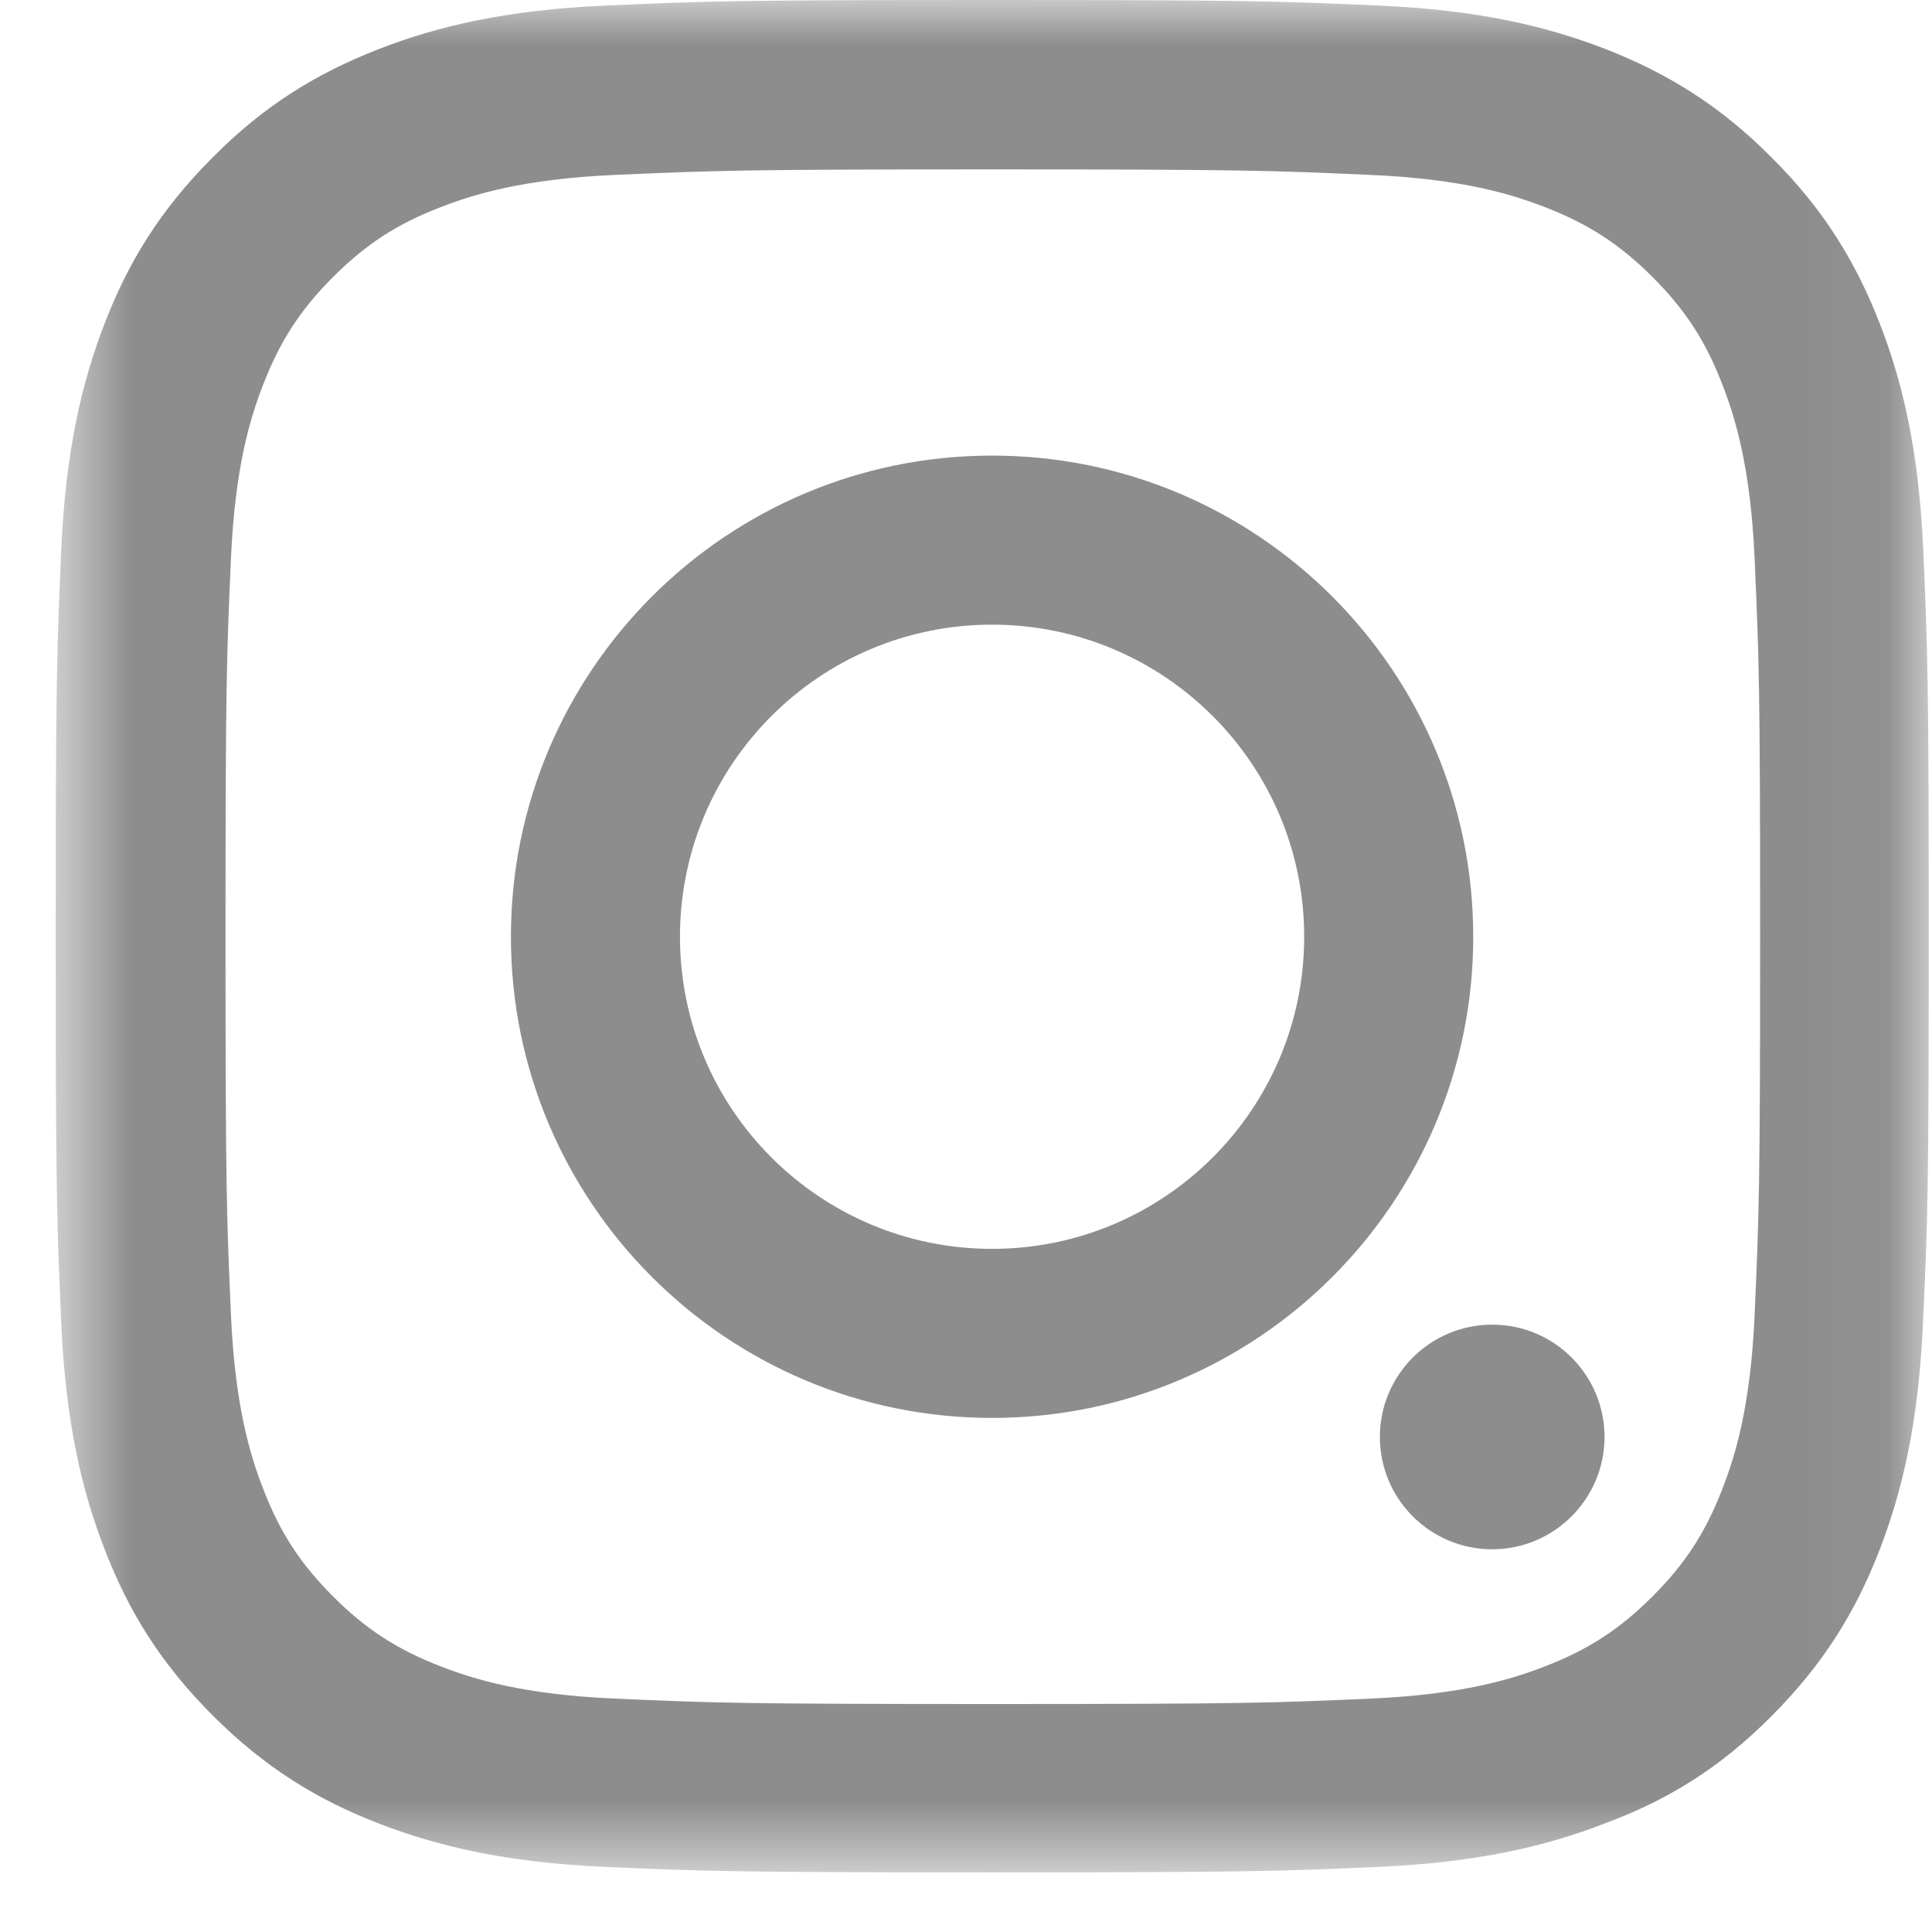 <?xml version="1.0" encoding="UTF-8"?> <svg xmlns="http://www.w3.org/2000/svg" width="22" height="22" viewBox="0 0 22 22" fill="none"><mask id="mask0_302_256" style="mask-type:luminance" maskUnits="userSpaceOnUse" x="0" y="0" width="22" height="22"><path d="M21.963 0L0.63 0L0.63 21.334L21.963 21.334L21.963 0Z" fill="white"></path></mask><g mask="url(#mask0_302_256)"><path d="M21.901 6.271C21.951 7.409 21.963 7.771 21.963 10.667C21.963 13.563 21.951 13.925 21.897 15.067C21.847 16.2 21.663 16.975 21.401 17.654C21.13 18.354 20.763 18.95 20.172 19.542C19.58 20.138 18.984 20.5 18.276 20.763C17.601 21.025 16.822 21.209 15.688 21.259C14.551 21.309 14.188 21.321 11.293 21.321C8.397 21.321 8.034 21.309 6.897 21.259C5.763 21.209 4.988 21.025 4.309 20.763C3.609 20.492 3.013 20.125 2.422 19.534C1.83 18.942 1.463 18.346 1.193 17.646C0.93 16.971 0.747 16.192 0.697 15.059C0.647 13.921 0.634 13.559 0.634 10.663C0.634 7.767 0.647 7.404 0.697 6.267C0.747 5.134 0.93 4.359 1.193 3.679C1.463 2.979 1.83 2.384 2.422 1.792C3.013 1.196 3.609 0.834 4.313 0.559C4.988 0.296 5.768 0.113 6.901 0.063C8.038 0.013 8.401 0 11.297 0C14.193 0 14.555 0.013 15.697 0.063C16.83 0.113 17.605 0.296 18.284 0.559C18.984 0.834 19.58 1.196 20.172 1.792C20.767 2.384 21.13 2.979 21.405 3.684C21.668 4.359 21.851 5.138 21.901 6.271ZM19.98 14.975C20.03 13.854 20.043 13.517 20.043 10.667C20.043 7.817 20.03 7.479 19.98 6.359C19.934 5.321 19.759 4.754 19.613 4.379C19.422 3.884 19.192 3.529 18.817 3.154C18.447 2.784 18.088 2.55 17.593 2.359C17.218 2.213 16.655 2.038 15.613 1.992C14.492 1.942 14.155 1.929 11.305 1.929C8.459 1.929 8.122 1.942 6.997 1.992C5.959 2.038 5.393 2.213 5.018 2.359C4.522 2.55 4.168 2.779 3.793 3.154C3.422 3.525 3.188 3.884 2.997 4.379C2.851 4.754 2.676 5.317 2.63 6.359C2.58 7.479 2.568 7.817 2.568 10.667C2.568 13.513 2.58 13.85 2.63 14.975C2.676 16.013 2.851 16.579 2.997 16.954C3.188 17.45 3.418 17.804 3.793 18.179C4.163 18.55 4.522 18.784 5.018 18.975C5.393 19.121 5.955 19.296 6.997 19.342C8.118 19.392 8.455 19.404 11.305 19.404C14.151 19.404 14.488 19.392 15.613 19.342C16.651 19.296 17.218 19.121 17.593 18.975C18.088 18.784 18.442 18.554 18.817 18.179C19.188 17.809 19.422 17.45 19.613 16.954C19.759 16.579 19.934 16.017 19.98 14.975Z" fill="#8D8D8D"></path><path d="M11.297 5.188C14.322 5.188 16.776 7.642 16.776 10.667C16.776 13.692 14.322 16.146 11.297 16.146C8.272 16.146 5.818 13.692 5.818 10.667C5.818 7.642 8.272 5.188 11.297 5.188ZM11.297 7.113C9.334 7.113 7.743 8.704 7.743 10.667C7.743 12.629 9.334 14.221 11.297 14.221C13.259 14.221 14.851 12.629 14.851 10.667C14.851 8.704 13.259 7.113 11.297 7.113Z" fill="#8D8D8D"></path><path d="M16.992 17.642C16.284 17.642 15.713 17.067 15.713 16.363C15.713 15.654 16.288 15.084 16.992 15.084C17.701 15.084 18.271 15.659 18.271 16.363C18.271 17.067 17.697 17.642 16.992 17.642Z" fill="#8D8D8D"></path></g></svg> 